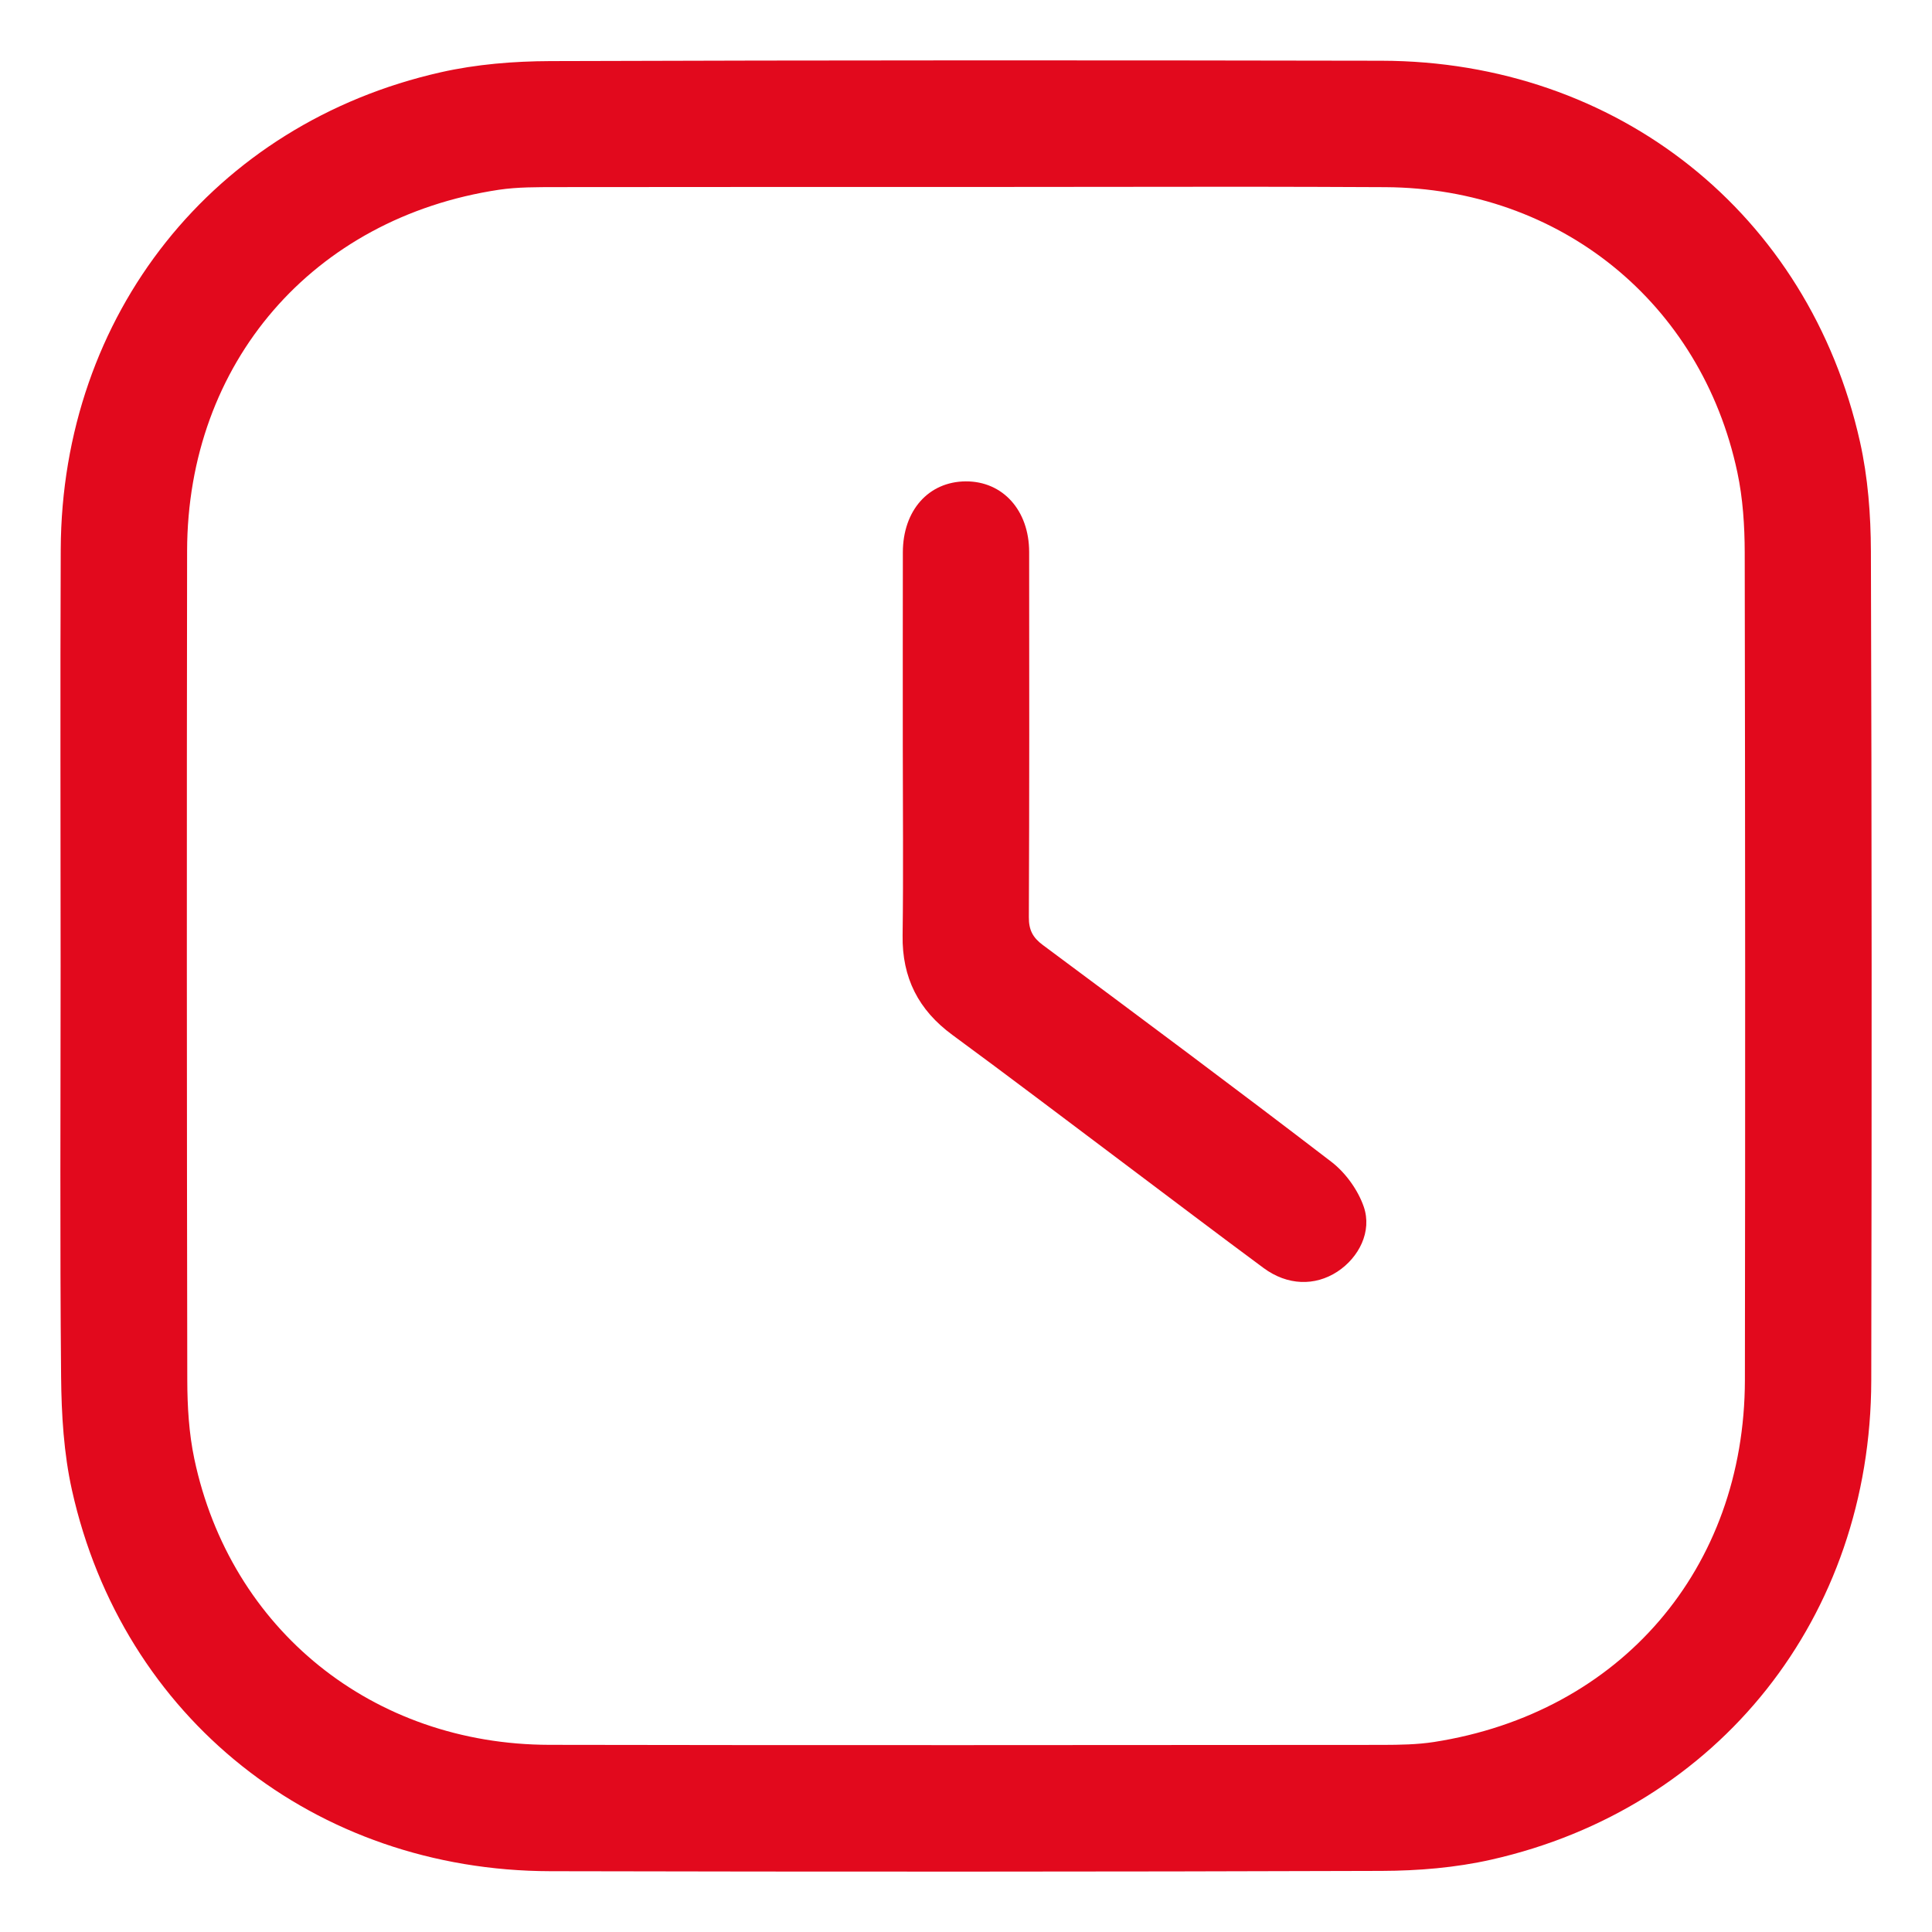 <?xml version="1.0" encoding="UTF-8"?>
<svg width="32px" height="32px" viewBox="0 0 32 32" version="1.1" xmlns="http://www.w3.org/2000/svg" xmlns:xlink="http://www.w3.org/1999/xlink">
    <title>preparacion</title>
    <g id="preparacion" stroke="none" stroke-width="1" fill="none" fill-rule="evenodd">
        <g id="Group-6" transform="translate(1, 1)" fill="#E2091D">
            <path d="M17.293,0 L21.883,0.006 C25.786,0.014 28.962,2.539 29.807,6.317 C29.939,6.906 29.986,7.525 29.988,8.131 C30.003,12.709 30.003,17.288 29.994,21.866 C29.986,25.778 27.474,28.951 23.698,29.802 C23.109,29.935 22.49,29.986 21.884,29.988 C17.295,30.003 12.706,30.003 8.117,29.993 C4.217,29.985 1.032,27.454 0.192,23.682 C0.056,23.072 0.018,22.43 0.012,21.802 C-0.009,19.535 0.004,17.267 0.004,15 C0.004,12.7 -0.004,10.4 0.006,8.1 C0.022,4.215 2.538,1.045 6.301,0.197 C6.89,0.064 7.509,0.014 8.115,0.012 C12.704,-0.003 17.294,-0.003 21.883,0.006 Z M19.636,2.093 L15.013,2.097 C12.745,2.097 10.478,2.096 8.21,2.099 C7.895,2.1 7.575,2.097 7.264,2.143 C4.184,2.607 2.104,5.012 2.099,8.126 C2.092,12.705 2.094,17.283 2.102,21.862 C2.103,22.295 2.129,22.738 2.218,23.161 C2.815,25.992 5.175,27.895 8.101,27.9 C12.702,27.909 17.303,27.903 21.903,27.901 C22.186,27.9 22.472,27.896 22.751,27.853 C25.839,27.372 27.896,24.981 27.901,21.857 C27.908,17.289 27.906,12.721 27.898,8.153 C27.897,7.709 27.868,7.255 27.776,6.823 C27.179,4.013 24.837,2.117 21.947,2.1 C21.176,2.096 20.406,2.094 19.636,2.093 Z M14.996,6.973 C15.609,6.97 16.045,7.452 16.046,8.142 C16.048,10.159 16.05,12.176 16.041,14.193 C16.04,14.403 16.106,14.529 16.272,14.652 C17.872,15.842 19.473,17.032 21.055,18.246 C21.288,18.426 21.492,18.71 21.588,18.987 C21.729,19.397 21.508,19.828 21.152,20.062 C20.779,20.306 20.323,20.293 19.93,20.003 C19.141,19.42 18.36,18.826 17.576,18.238 C16.643,17.538 15.715,16.832 14.775,16.142 C14.212,15.729 13.94,15.195 13.95,14.494 C13.964,13.448 13.953,12.401 13.953,11.354 C13.953,10.286 13.952,9.218 13.954,8.149 C13.955,7.454 14.38,6.977 14.996,6.973 Z" id="Combined-Shape"></path>
        </g>
    </g>
</svg>